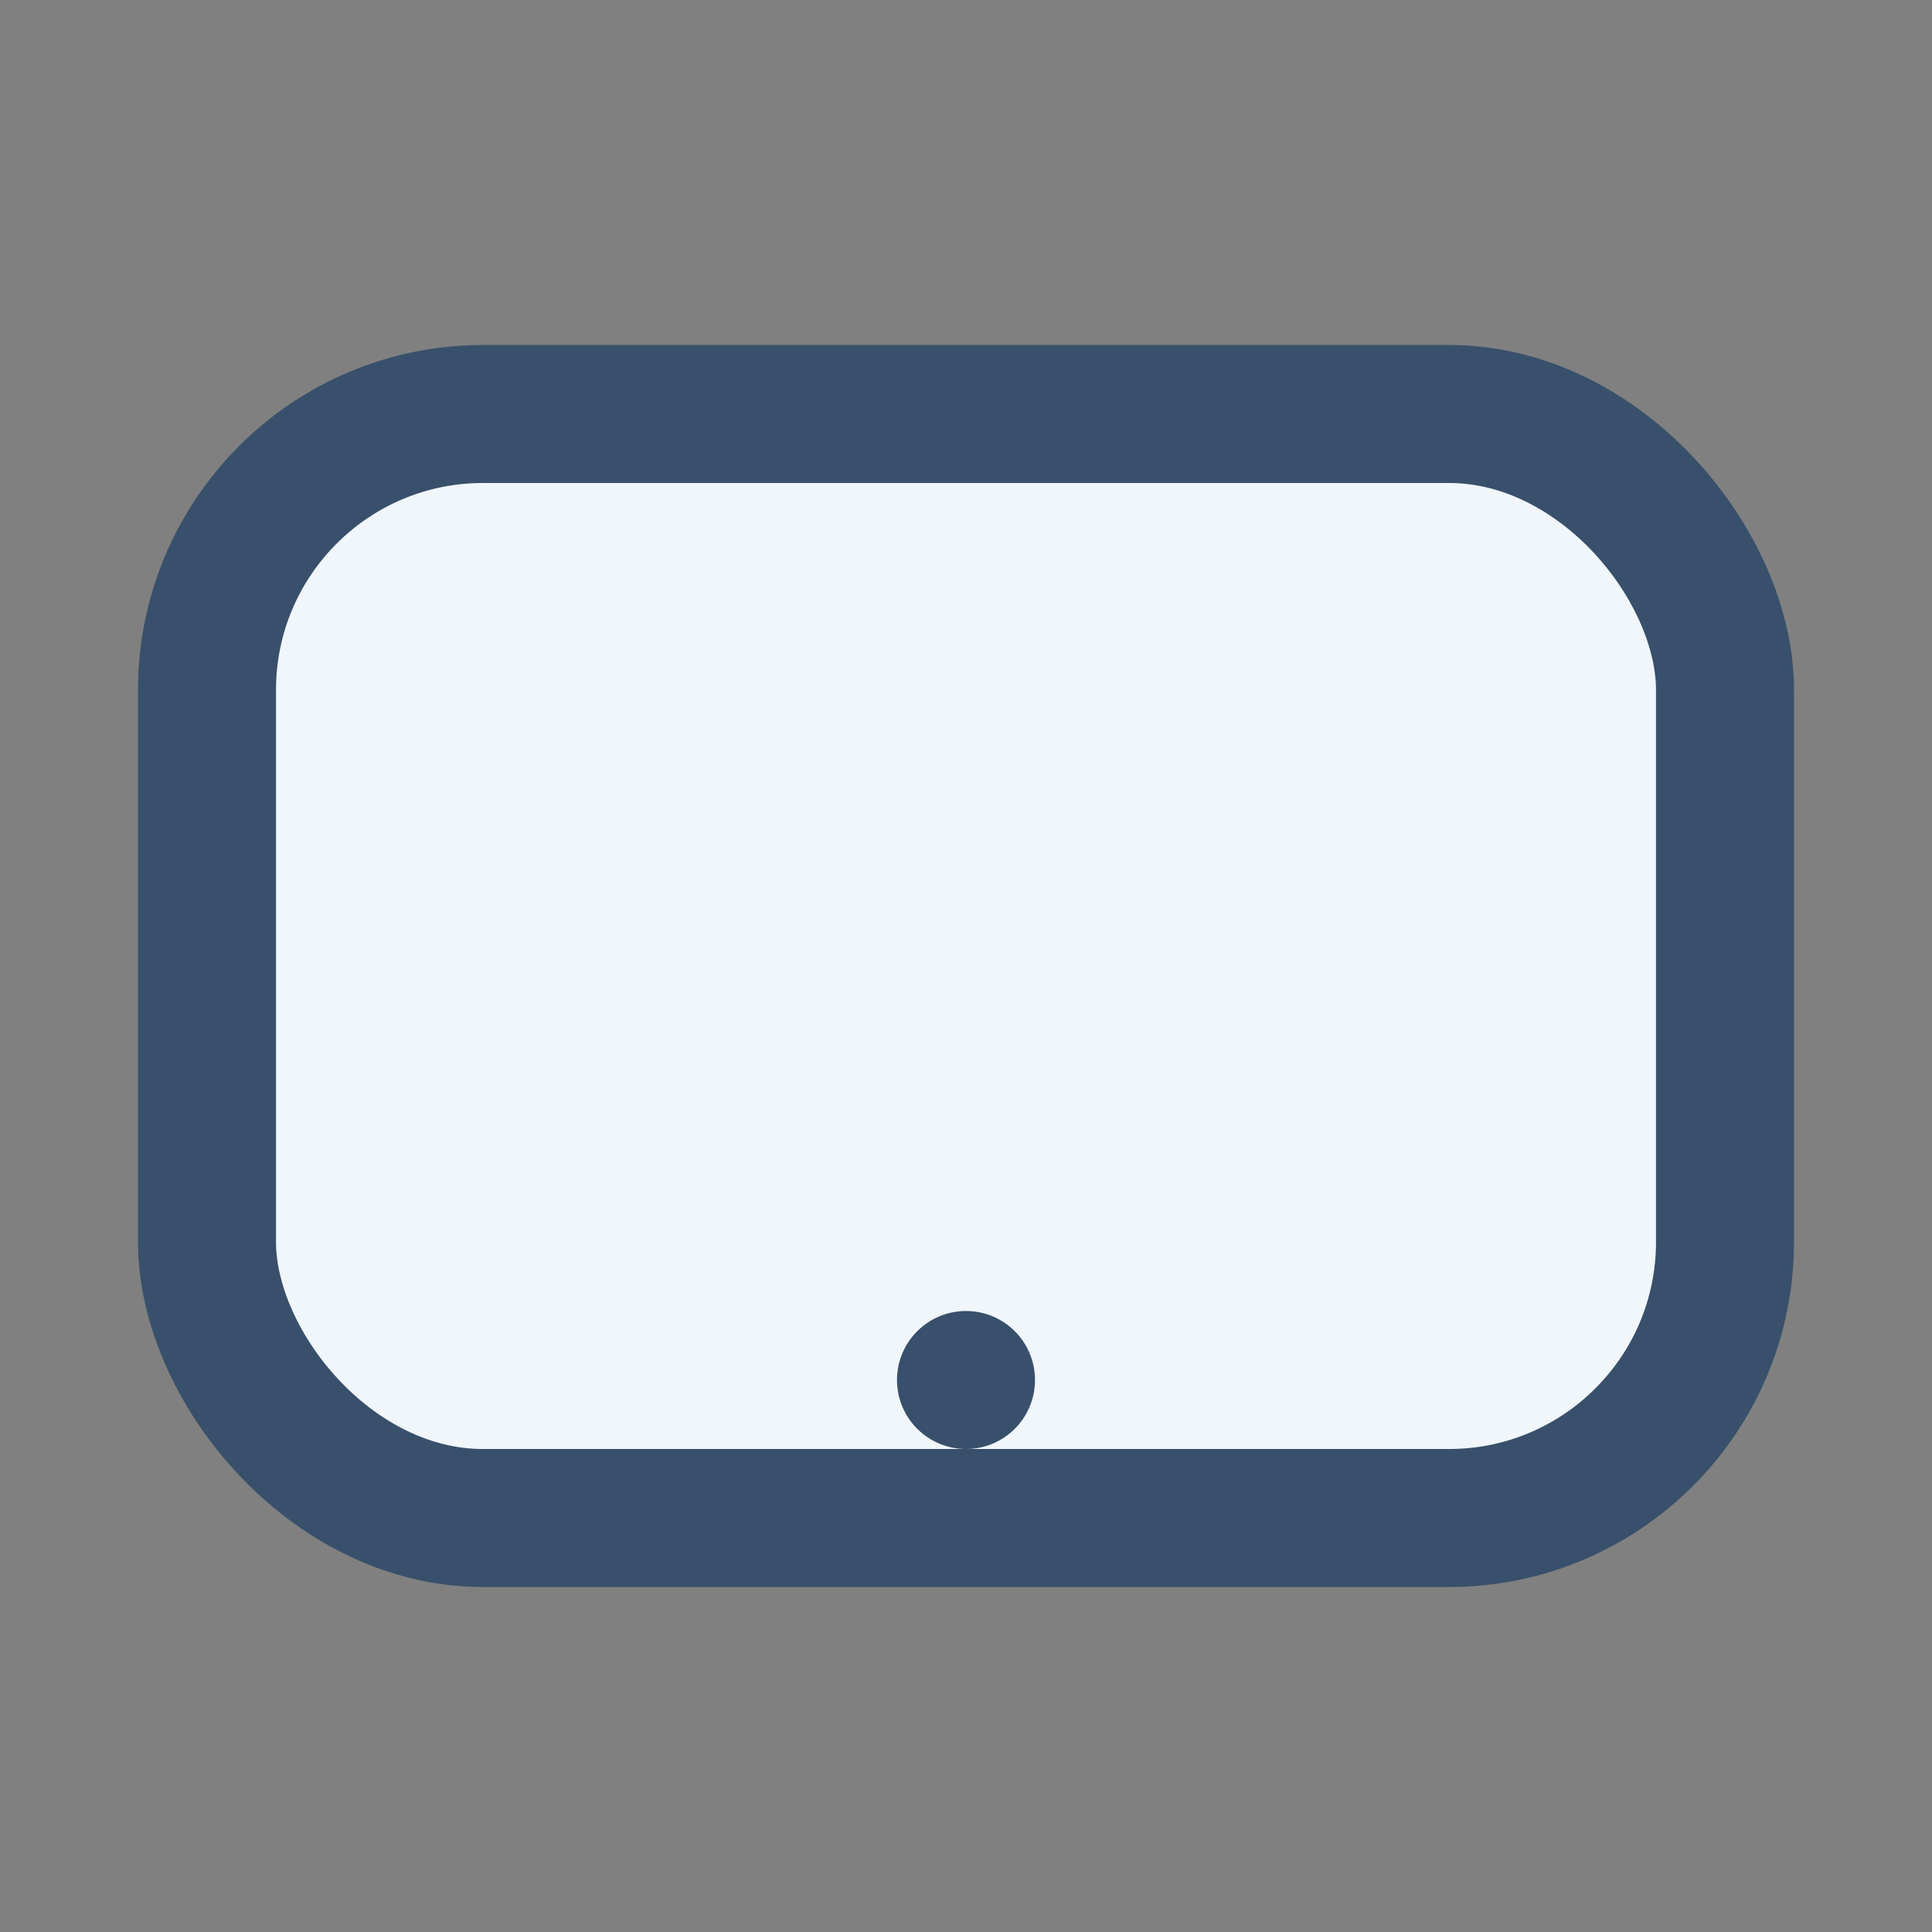 <?xml version="1.0" encoding="UTF-8"?>
<svg xmlns="http://www.w3.org/2000/svg" viewBox="0 0 28 28" width="28" height="28"><rect x="0" y="0" width="28" height="28" fill="#808080" stroke="none"/><rect x="3" y="6" width="22" height="16" rx="4" fill="#F1F6FB" stroke="#38506B" stroke-width="2"/><circle cx="14" cy="20" r="1" fill="#38506B"/></svg>